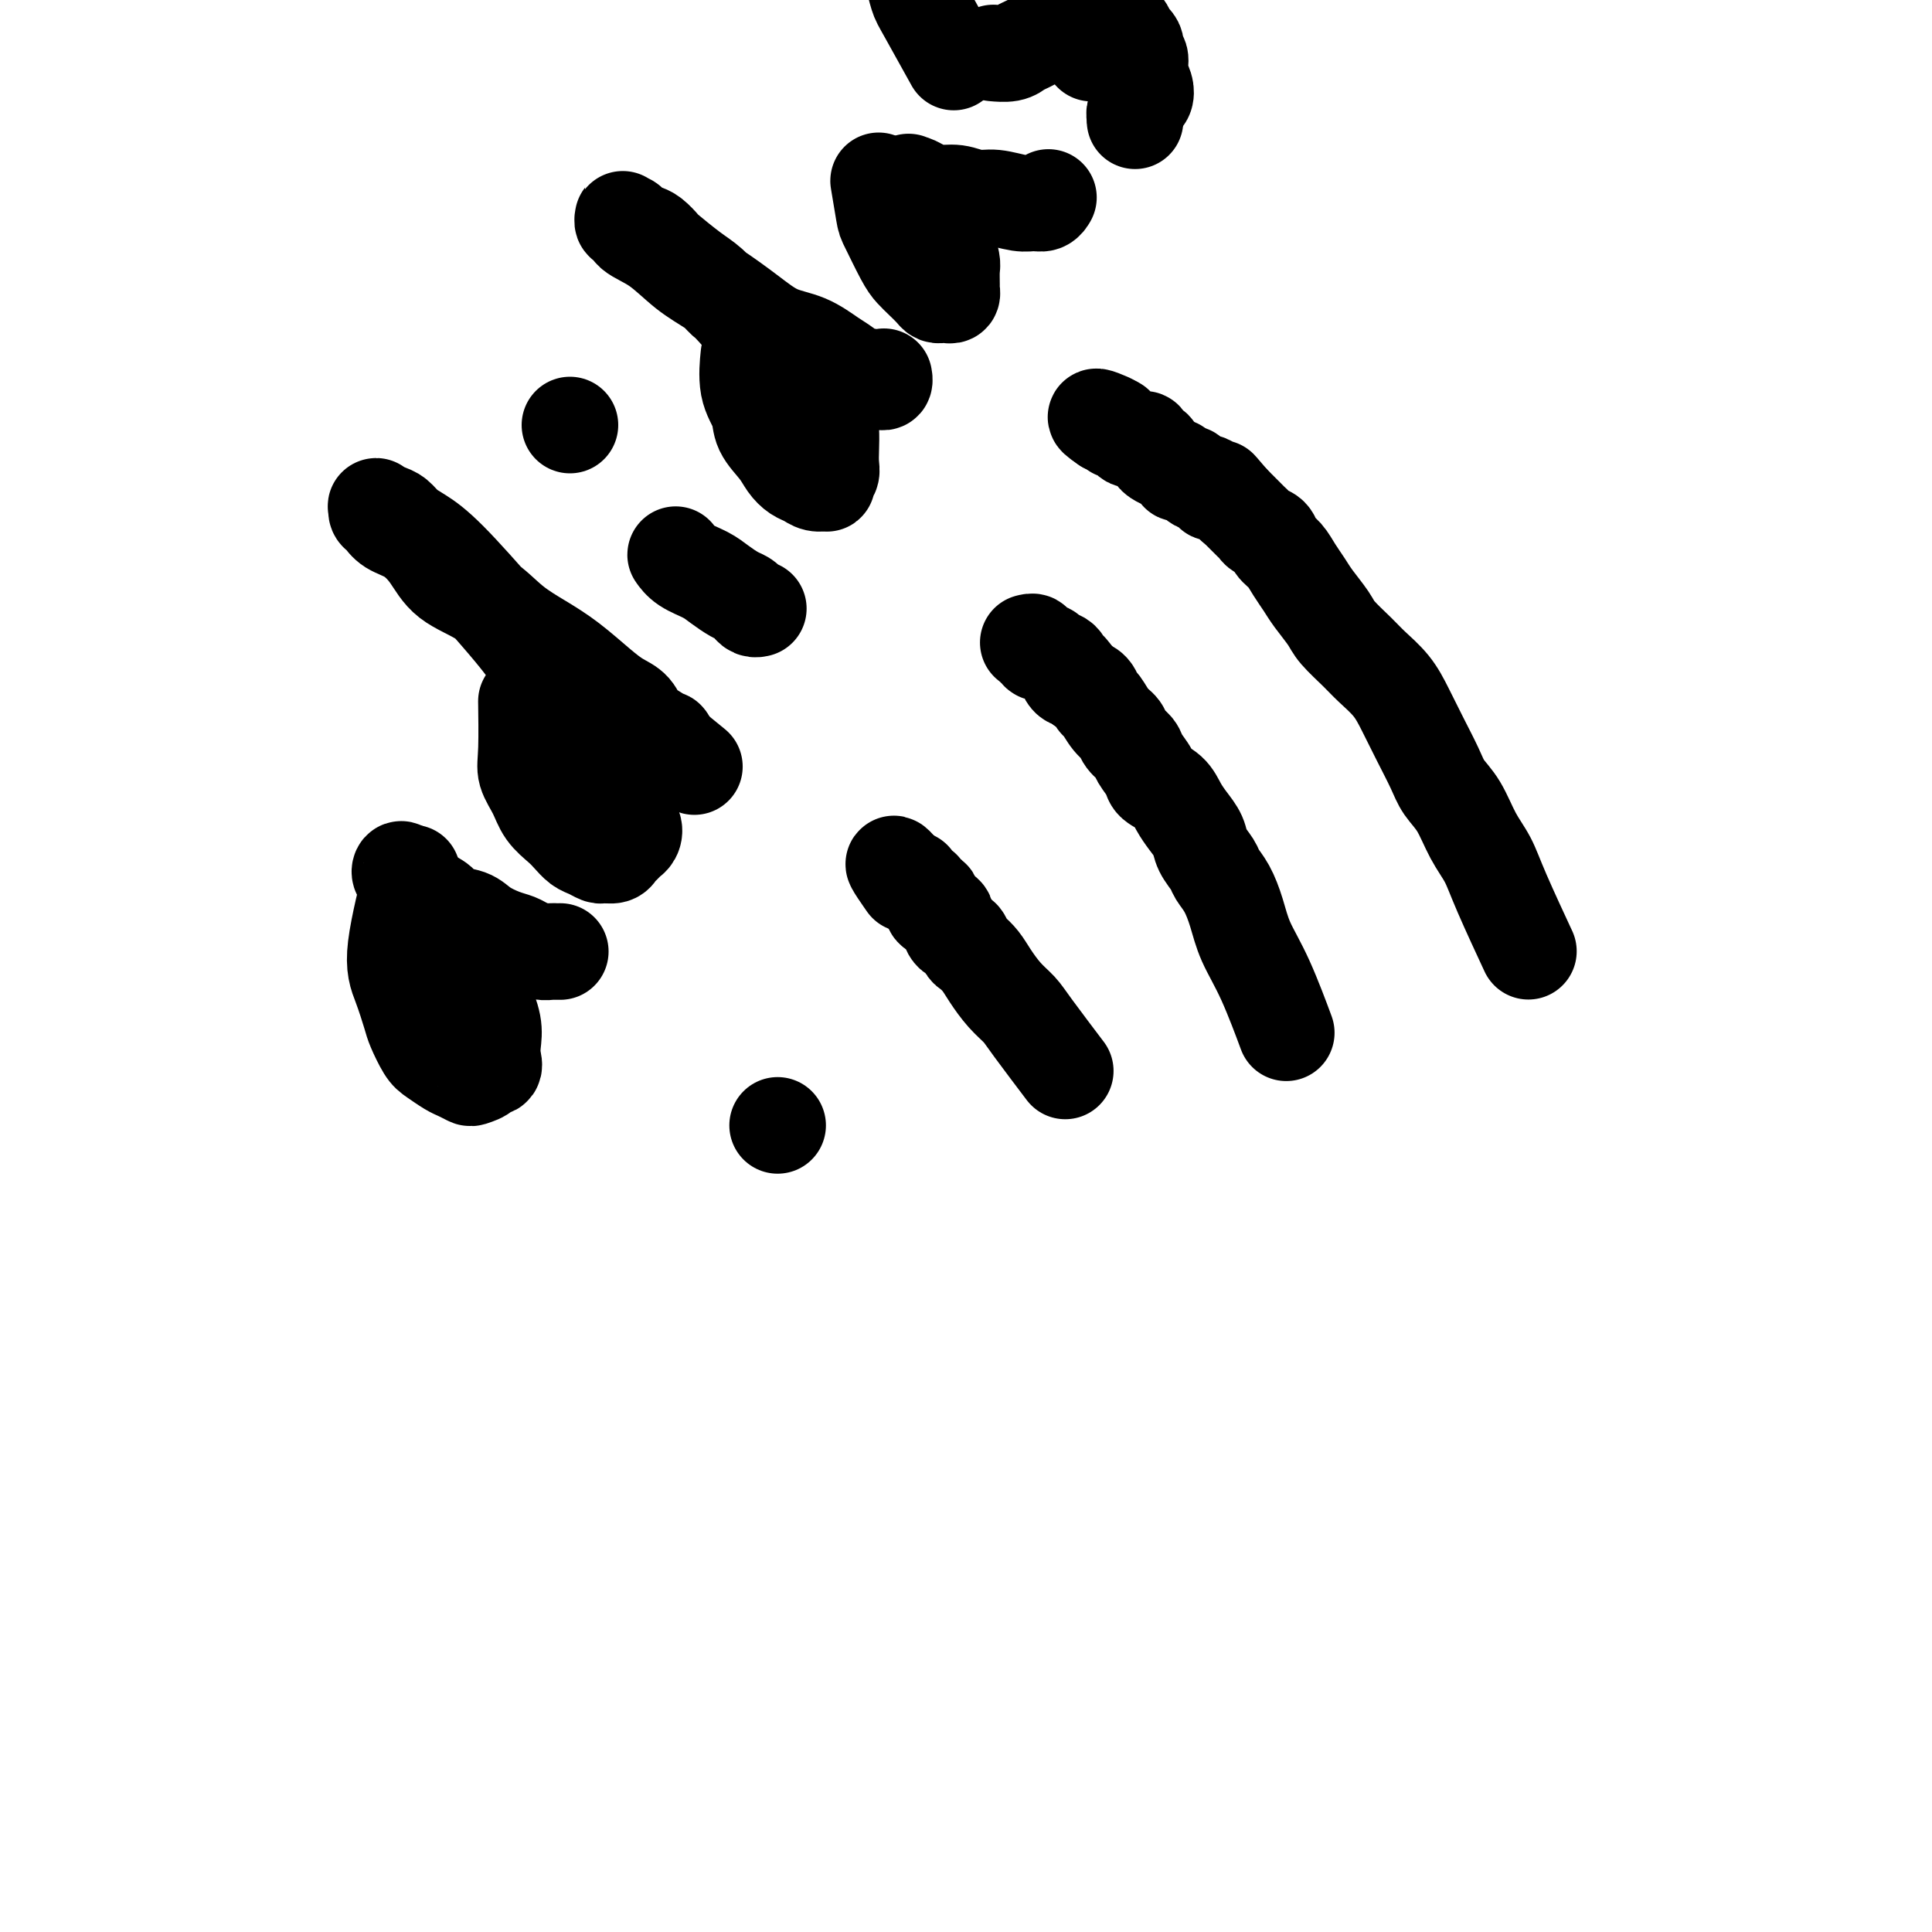 <svg viewBox='0 0 400 400' version='1.1' xmlns='http://www.w3.org/2000/svg' xmlns:xlink='http://www.w3.org/1999/xlink'><g fill='none' stroke='#000000' stroke-width='20' stroke-linecap='round' stroke-linejoin='round'><path d='M316,196c0.036,0.076 0.071,0.153 0,0c-0.071,-0.153 -0.249,-0.534 0,0c0.249,0.534 0.923,1.984 0,0c-0.923,-1.984 -3.445,-7.402 -5,-11c-1.555,-3.598 -2.145,-5.377 -3,-7c-0.855,-1.623 -1.975,-3.090 -3,-5c-1.025,-1.910 -1.954,-4.264 -3,-6c-1.046,-1.736 -2.207,-2.855 -3,-4c-0.793,-1.145 -1.217,-2.316 -2,-4c-0.783,-1.684 -1.927,-3.881 -3,-6c-1.073,-2.119 -2.077,-4.160 -3,-6c-0.923,-1.840 -1.765,-3.478 -3,-5c-1.235,-1.522 -2.862,-2.928 -4,-4c-1.138,-1.072 -1.785,-1.809 -3,-3c-1.215,-1.191 -2.997,-2.836 -4,-4c-1.003,-1.164 -1.227,-1.849 -2,-3c-0.773,-1.151 -2.095,-2.769 -3,-4c-0.905,-1.231 -1.393,-2.074 -2,-3c-0.607,-0.926 -1.332,-1.936 -2,-3c-0.668,-1.064 -1.278,-2.183 -2,-3c-0.722,-0.817 -1.555,-1.332 -2,-2c-0.445,-0.668 -0.500,-1.488 -1,-2c-0.500,-0.512 -1.443,-0.714 -2,-1c-0.557,-0.286 -0.727,-0.654 -1,-1c-0.273,-0.346 -0.651,-0.670 -1,-1c-0.349,-0.330 -0.671,-0.666 -1,-1c-0.329,-0.334 -0.666,-0.667 -1,-1c-0.334,-0.333 -0.667,-0.667 -1,-1c-0.333,-0.333 -0.667,-0.667 -1,-1'/><path d='M255,104c-5.052,-5.835 -1.181,-1.423 0,0c1.181,1.423 -0.328,-0.144 -1,-1c-0.672,-0.856 -0.509,-1.000 -1,-1c-0.491,-0.000 -1.637,0.144 -2,0c-0.363,-0.144 0.057,-0.577 0,-1c-0.057,-0.423 -0.591,-0.835 -1,-1c-0.409,-0.165 -0.692,-0.082 -1,0c-0.308,0.082 -0.641,0.163 -1,0c-0.359,-0.163 -0.745,-0.569 -1,-1c-0.255,-0.431 -0.378,-0.885 -1,-1c-0.622,-0.115 -1.742,0.110 -2,0c-0.258,-0.110 0.347,-0.554 0,-1c-0.347,-0.446 -1.648,-0.894 -2,-1c-0.352,-0.106 0.243,0.130 0,0c-0.243,-0.130 -1.323,-0.626 -2,-1c-0.677,-0.374 -0.951,-0.626 -1,-1c-0.049,-0.374 0.128,-0.871 0,-1c-0.128,-0.129 -0.559,0.109 -1,0c-0.441,-0.109 -0.892,-0.564 -1,-1c-0.108,-0.436 0.126,-0.852 0,-1c-0.126,-0.148 -0.611,-0.029 -1,0c-0.389,0.029 -0.682,-0.031 -1,0c-0.318,0.031 -0.660,0.153 -1,0c-0.340,-0.153 -0.679,-0.581 -1,-1c-0.321,-0.419 -0.625,-0.830 -1,-1c-0.375,-0.170 -0.822,-0.098 -1,0c-0.178,0.098 -0.089,0.222 0,0c0.089,-0.222 0.178,-0.791 0,-1c-0.178,-0.209 -0.622,-0.060 -1,0c-0.378,0.060 -0.689,0.030 -1,0'/><path d='M229,88c-4.044,-2.711 -1.156,-1.489 0,-1c1.156,0.489 0.578,0.244 0,0'/><path d='M266,213c-0.007,-0.018 -0.013,-0.036 0,0c0.013,0.036 0.046,0.125 0,0c-0.046,-0.125 -0.172,-0.465 0,0c0.172,0.465 0.643,1.734 0,0c-0.643,-1.734 -2.400,-6.471 -4,-10c-1.600,-3.529 -3.044,-5.851 -4,-8c-0.956,-2.149 -1.426,-4.126 -2,-6c-0.574,-1.874 -1.252,-3.646 -2,-5c-0.748,-1.354 -1.565,-2.291 -2,-3c-0.435,-0.709 -0.487,-1.190 -1,-2c-0.513,-0.810 -1.487,-1.950 -2,-3c-0.513,-1.050 -0.565,-2.011 -1,-3c-0.435,-0.989 -1.253,-2.007 -2,-3c-0.747,-0.993 -1.423,-1.960 -2,-3c-0.577,-1.040 -1.057,-2.151 -2,-3c-0.943,-0.849 -2.351,-1.435 -3,-2c-0.649,-0.565 -0.540,-1.110 -1,-2c-0.460,-0.890 -1.488,-2.124 -2,-3c-0.512,-0.876 -0.508,-1.394 -1,-2c-0.492,-0.606 -1.480,-1.299 -2,-2c-0.520,-0.701 -0.572,-1.410 -1,-2c-0.428,-0.590 -1.231,-1.061 -2,-2c-0.769,-0.939 -1.505,-2.344 -2,-3c-0.495,-0.656 -0.749,-0.561 -1,-1c-0.251,-0.439 -0.500,-1.411 -1,-2c-0.500,-0.589 -1.250,-0.794 -2,-1'/><path d='M224,142c-4.114,-5.294 -2.398,-3.030 -2,-2c0.398,1.030 -0.523,0.826 -1,0c-0.477,-0.826 -0.510,-2.273 -1,-3c-0.490,-0.727 -1.437,-0.735 -2,-1c-0.563,-0.265 -0.743,-0.788 -1,-1c-0.257,-0.212 -0.590,-0.113 -1,0c-0.410,0.113 -0.898,0.241 -1,0c-0.102,-0.241 0.183,-0.849 0,-1c-0.183,-0.151 -0.834,0.156 -1,0c-0.166,-0.156 0.151,-0.774 0,-1c-0.151,-0.226 -0.771,-0.061 -1,0c-0.229,0.061 -0.065,0.017 0,0c0.065,-0.017 0.033,-0.009 0,0'/><path d='M220,221c-0.163,-0.215 -0.325,-0.430 0,0c0.325,0.430 1.139,1.504 0,0c-1.139,-1.504 -4.230,-5.586 -6,-8c-1.770,-2.414 -2.218,-3.162 -3,-4c-0.782,-0.838 -1.897,-1.767 -3,-3c-1.103,-1.233 -2.192,-2.768 -3,-4c-0.808,-1.232 -1.333,-2.159 -2,-3c-0.667,-0.841 -1.474,-1.595 -2,-2c-0.526,-0.405 -0.769,-0.462 -1,-1c-0.231,-0.538 -0.448,-1.558 -1,-2c-0.552,-0.442 -1.438,-0.307 -2,-1c-0.562,-0.693 -0.799,-2.213 -1,-3c-0.201,-0.787 -0.365,-0.842 -1,-1c-0.635,-0.158 -1.742,-0.420 -2,-1c-0.258,-0.580 0.334,-1.479 0,-2c-0.334,-0.521 -1.592,-0.665 -2,-1c-0.408,-0.335 0.034,-0.860 0,-1c-0.034,-0.140 -0.544,0.106 -1,0c-0.456,-0.106 -0.857,-0.564 -1,-1c-0.143,-0.436 -0.028,-0.849 0,-1c0.028,-0.151 -0.031,-0.041 0,0c0.031,0.041 0.152,0.012 0,0c-0.152,-0.012 -0.576,-0.006 -1,0'/><path d='M188,182c-5.200,-6.067 -2.200,-1.733 -1,0c1.200,1.733 0.600,0.867 0,0'/><path d='M85,182c-0.095,0.372 -0.190,0.743 0,0c0.190,-0.743 0.666,-2.602 0,0c-0.666,2.602 -2.473,9.663 -3,14c-0.527,4.337 0.228,5.949 1,8c0.772,2.051 1.562,4.542 2,6c0.438,1.458 0.526,1.882 1,3c0.474,1.118 1.336,2.930 2,4c0.664,1.070 1.132,1.398 2,2c0.868,0.602 2.135,1.479 3,2c0.865,0.521 1.326,0.685 2,1c0.674,0.315 1.561,0.779 2,1c0.439,0.221 0.429,0.197 1,0c0.571,-0.197 1.722,-0.569 2,-1c0.278,-0.431 -0.316,-0.921 0,-1c0.316,-0.079 1.543,0.253 2,0c0.457,-0.253 0.143,-1.092 0,-2c-0.143,-0.908 -0.114,-1.886 0,-3c0.114,-1.114 0.312,-2.363 0,-4c-0.312,-1.637 -1.136,-3.662 -2,-6c-0.864,-2.338 -1.768,-4.987 -3,-7c-1.232,-2.013 -2.793,-3.388 -4,-5c-1.207,-1.612 -2.059,-3.461 -3,-5c-0.941,-1.539 -1.970,-2.770 -3,-4'/><path d='M87,185c-2.727,-4.816 -2.046,-3.356 -2,-3c0.046,0.356 -0.543,-0.392 -1,-1c-0.457,-0.608 -0.781,-1.075 -1,-1c-0.219,0.075 -0.331,0.692 0,1c0.331,0.308 1.107,0.305 2,1c0.893,0.695 1.904,2.087 3,3c1.096,0.913 2.278,1.348 3,2c0.722,0.652 0.984,1.523 2,2c1.016,0.477 2.785,0.561 4,1c1.215,0.439 1.876,1.232 3,2c1.124,0.768 2.711,1.512 4,2c1.289,0.488 2.282,0.719 3,1c0.718,0.281 1.163,0.611 2,1c0.837,0.389 2.067,0.836 3,1c0.933,0.164 1.570,0.044 2,0c0.430,-0.044 0.654,-0.012 1,0c0.346,0.012 0.813,0.003 1,0c0.187,-0.003 0.093,-0.002 0,0'/><path d='M109,146c0.004,0.239 0.007,0.478 0,0c-0.007,-0.478 -0.025,-1.675 0,0c0.025,1.675 0.093,6.220 0,9c-0.093,2.780 -0.349,3.794 0,5c0.349,1.206 1.301,2.603 2,4c0.699,1.397 1.146,2.794 2,4c0.854,1.206 2.117,2.222 3,3c0.883,0.778 1.387,1.319 2,2c0.613,0.681 1.334,1.504 2,2c0.666,0.496 1.278,0.666 2,1c0.722,0.334 1.556,0.833 2,1c0.444,0.167 0.500,0.003 1,0c0.500,-0.003 1.444,0.155 2,0c0.556,-0.155 0.725,-0.622 1,-1c0.275,-0.378 0.655,-0.669 1,-1c0.345,-0.331 0.653,-0.704 1,-1c0.347,-0.296 0.732,-0.514 1,-1c0.268,-0.486 0.417,-1.240 0,-2c-0.417,-0.760 -1.402,-1.527 -2,-3c-0.598,-1.473 -0.810,-3.653 -2,-6c-1.190,-2.347 -3.359,-4.863 -5,-7c-1.641,-2.137 -2.755,-3.896 -4,-6c-1.245,-2.104 -2.623,-4.552 -4,-7'/><path d='M114,142c-2.552,-4.039 -2.434,-4.136 -3,-5c-0.566,-0.864 -1.818,-2.496 -3,-4c-1.182,-1.504 -2.295,-2.879 -5,-6c-2.705,-3.121 -7.004,-7.988 -10,-11c-2.996,-3.012 -4.691,-4.170 -6,-5c-1.309,-0.830 -2.231,-1.334 -3,-2c-0.769,-0.666 -1.384,-1.496 -2,-2c-0.616,-0.504 -1.234,-0.683 -2,-1c-0.766,-0.317 -1.679,-0.772 -2,-1c-0.321,-0.228 -0.050,-0.228 0,0c0.050,0.228 -0.121,0.685 0,1c0.121,0.315 0.535,0.489 1,1c0.465,0.511 0.980,1.359 2,2c1.020,0.641 2.547,1.073 4,2c1.453,0.927 2.834,2.348 4,4c1.166,1.652 2.116,3.536 4,5c1.884,1.464 4.702,2.510 7,4c2.298,1.490 4.074,3.425 6,5c1.926,1.575 4.000,2.791 6,4c2.000,1.209 3.924,2.410 6,4c2.076,1.590 4.304,3.567 6,5c1.696,1.433 2.860,2.321 4,3c1.140,0.679 2.257,1.148 3,2c0.743,0.852 1.114,2.087 2,3c0.886,0.913 2.289,1.502 3,2c0.711,0.498 0.730,0.903 1,1c0.270,0.097 0.791,-0.115 1,0c0.209,0.115 0.104,0.558 0,1'/><path d='M138,154c10.000,8.167 5.000,4.083 0,0'/><path d='M140,115c-0.009,-0.013 -0.018,-0.026 0,0c0.018,0.026 0.062,0.090 0,0c-0.062,-0.090 -0.232,-0.333 0,0c0.232,0.333 0.864,1.241 2,2c1.136,0.759 2.777,1.369 4,2c1.223,0.631 2.029,1.283 3,2c0.971,0.717 2.106,1.499 3,2c0.894,0.501 1.546,0.723 2,1c0.454,0.277 0.709,0.610 1,1c0.291,0.390 0.617,0.836 1,1c0.383,0.164 0.824,0.047 1,0c0.176,-0.047 0.088,-0.023 0,0'/><path d='M118,88c0.000,0.000 0.000,0.000 0,0c0.000,0.000 -0.000,0.000 0,0c0.000,0.000 0.000,0.000 0,0c0.000,0.000 0.000,0.000 0,0'/><path d='M155,74c-0.016,0.148 -0.031,0.296 0,0c0.031,-0.296 0.109,-1.037 0,0c-0.109,1.037 -0.405,3.853 0,6c0.405,2.147 1.512,3.626 2,5c0.488,1.374 0.357,2.644 1,4c0.643,1.356 2.059,2.798 3,4c0.941,1.202 1.408,2.164 2,3c0.592,0.836 1.308,1.545 2,2c0.692,0.455 1.361,0.655 2,1c0.639,0.345 1.247,0.836 2,1c0.753,0.164 1.652,0.000 2,0c0.348,-0.000 0.146,0.164 0,0c-0.146,-0.164 -0.235,-0.655 0,-1c0.235,-0.345 0.794,-0.545 1,-1c0.206,-0.455 0.060,-1.164 0,-2c-0.060,-0.836 -0.034,-1.800 0,-3c0.034,-1.200 0.077,-2.636 0,-4c-0.077,-1.364 -0.273,-2.657 -1,-4c-0.727,-1.343 -1.985,-2.735 -3,-4c-1.015,-1.265 -1.788,-2.401 -3,-4c-1.212,-1.599 -2.865,-3.661 -4,-5c-1.135,-1.339 -1.753,-1.954 -3,-3c-1.247,-1.046 -3.124,-2.523 -5,-4'/><path d='M153,65c-3.326,-3.623 -2.641,-2.682 -3,-3c-0.359,-0.318 -1.762,-1.896 -3,-3c-1.238,-1.104 -2.309,-1.735 -4,-3c-1.691,-1.265 -4.001,-3.165 -5,-4c-0.999,-0.835 -0.687,-0.606 -1,-1c-0.313,-0.394 -1.251,-1.411 -2,-2c-0.749,-0.589 -1.311,-0.751 -2,-1c-0.689,-0.249 -1.506,-0.584 -2,-1c-0.494,-0.416 -0.664,-0.912 -1,-1c-0.336,-0.088 -0.836,0.231 -1,0c-0.164,-0.231 0.009,-1.011 0,-1c-0.009,0.011 -0.198,0.814 0,1c0.198,0.186 0.784,-0.244 1,0c0.216,0.244 0.062,1.163 1,2c0.938,0.837 2.969,1.593 5,3c2.031,1.407 4.061,3.464 6,5c1.939,1.536 3.786,2.551 6,4c2.214,1.449 4.794,3.332 7,5c2.206,1.668 4.036,3.120 6,4c1.964,0.880 4.060,1.187 6,2c1.940,0.813 3.724,2.131 5,3c1.276,0.869 2.043,1.290 3,2c0.957,0.710 2.102,1.708 3,2c0.898,0.292 1.547,-0.122 2,0c0.453,0.122 0.710,0.778 1,1c0.290,0.222 0.614,0.008 1,0c0.386,-0.008 0.835,0.190 1,0c0.165,-0.190 0.047,-0.769 0,-1c-0.047,-0.231 -0.024,-0.116 0,0'/><path d='M182,38c-0.007,-0.045 -0.015,-0.091 0,0c0.015,0.091 0.052,0.317 0,0c-0.052,-0.317 -0.194,-1.179 0,0c0.194,1.179 0.723,4.399 1,6c0.277,1.601 0.301,1.584 1,3c0.699,1.416 2.071,4.264 3,6c0.929,1.736 1.415,2.360 2,3c0.585,0.640 1.270,1.296 2,2c0.730,0.704 1.506,1.458 2,2c0.494,0.542 0.707,0.874 1,1c0.293,0.126 0.667,0.047 1,0c0.333,-0.047 0.625,-0.061 1,0c0.375,0.061 0.833,0.198 1,0c0.167,-0.198 0.041,-0.731 0,-1c-0.041,-0.269 0.001,-0.273 0,-1c-0.001,-0.727 -0.045,-2.176 0,-3c0.045,-0.824 0.178,-1.021 0,-2c-0.178,-0.979 -0.668,-2.738 -1,-4c-0.332,-1.262 -0.506,-2.026 -1,-3c-0.494,-0.974 -1.308,-2.158 -2,-3c-0.692,-0.842 -1.263,-1.342 -2,-2c-0.737,-0.658 -1.639,-1.474 -2,-2c-0.361,-0.526 -0.180,-0.763 0,-1'/><path d='M189,39c-1.235,-1.927 -0.823,-1.246 -1,-1c-0.177,0.246 -0.943,0.056 -1,0c-0.057,-0.056 0.595,0.022 1,0c0.405,-0.022 0.562,-0.146 1,0c0.438,0.146 1.158,0.560 2,1c0.842,0.440 1.807,0.906 3,1c1.193,0.094 2.613,-0.185 4,0c1.387,0.185 2.742,0.835 4,1c1.258,0.165 2.418,-0.156 4,0c1.582,0.156 3.587,0.788 5,1c1.413,0.212 2.234,0.005 3,0c0.766,-0.005 1.475,0.191 2,0c0.525,-0.191 0.864,-0.769 1,-1c0.136,-0.231 0.068,-0.116 0,0'/><path d='M226,11c0.000,0.000 0.000,0.000 0,0c0.000,0.000 0.000,0.000 0,0c0.000,0.000 0.000,0.000 0,0'/><path d='M222,5c0.068,0.000 0.136,0.000 0,0c-0.136,-0.000 -0.476,-0.001 0,0c0.476,0.001 1.768,0.003 3,0c1.232,-0.003 2.405,-0.013 3,0c0.595,0.013 0.612,0.048 1,0c0.388,-0.048 1.146,-0.177 2,0c0.854,0.177 1.802,0.662 2,1c0.198,0.338 -0.354,0.530 0,1c0.354,0.470 1.615,1.217 2,2c0.385,0.783 -0.106,1.600 0,2c0.106,0.400 0.810,0.382 1,1c0.190,0.618 -0.135,1.871 0,3c0.135,1.129 0.730,2.134 1,3c0.270,0.866 0.217,1.593 0,2c-0.217,0.407 -0.597,0.494 -1,1c-0.403,0.506 -0.829,1.430 -1,2c-0.171,0.570 -0.085,0.785 0,1'/><path d='M235,24c0.000,2.556 0.000,1.444 0,1c0.000,-0.444 0.000,-0.222 0,0'/><path d='M220,6c-0.062,0.016 -0.124,0.031 0,0c0.124,-0.031 0.435,-0.110 0,0c-0.435,0.110 -1.616,0.408 -3,1c-1.384,0.592 -2.970,1.479 -4,2c-1.030,0.521 -1.503,0.676 -2,1c-0.497,0.324 -1.018,0.818 -2,1c-0.982,0.182 -2.423,0.052 -3,0c-0.577,-0.052 -0.288,-0.026 0,0'/><path d='M197,12c-0.138,-0.249 -0.275,-0.497 0,0c0.275,0.497 0.963,1.741 0,0c-0.963,-1.741 -3.579,-6.467 -5,-9c-1.421,-2.533 -1.649,-2.875 -2,-4c-0.351,-1.125 -0.825,-3.034 -1,-4c-0.175,-0.966 -0.050,-0.990 0,-1c0.050,-0.010 0.025,-0.005 0,0'/><path d='M161,233c0.000,0.000 0.000,0.000 0,0c0.000,0.000 0.000,0.000 0,0c0.000,0.000 0.000,0.000 0,0'/></g>
</svg>